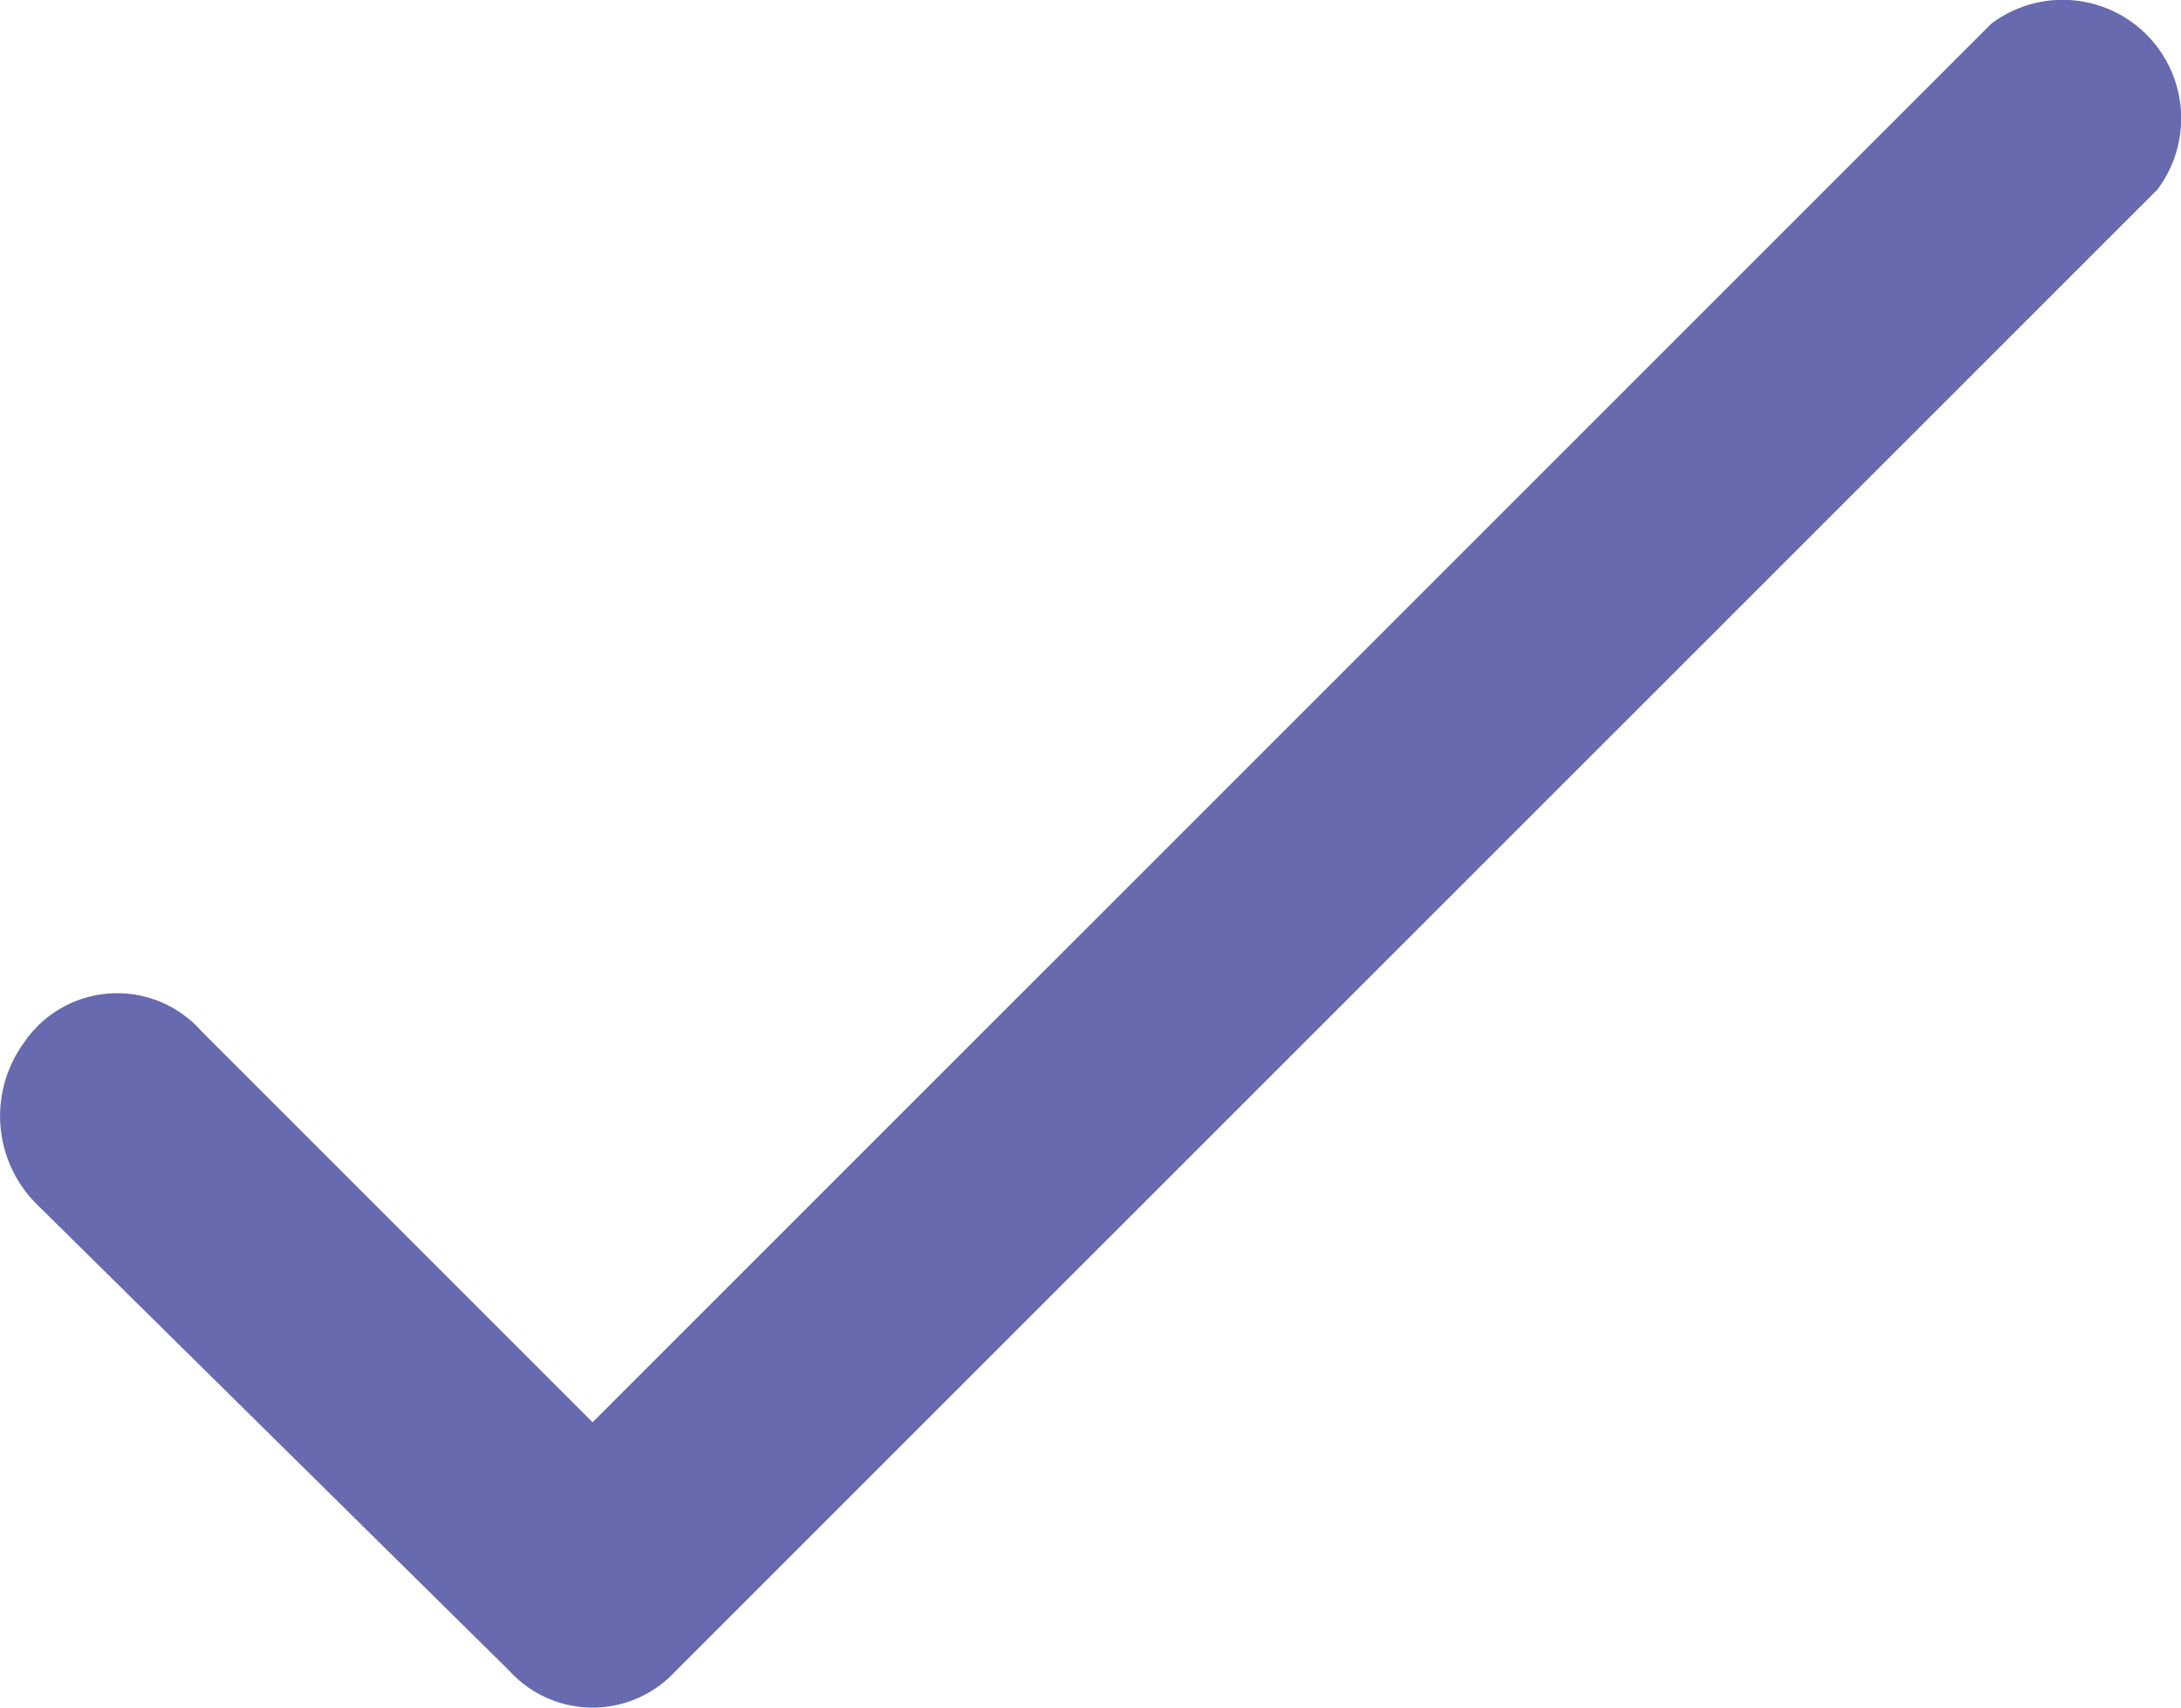 <svg xmlns="http://www.w3.org/2000/svg" width="12.771" height="10" viewBox="0 0 12.771 10">
  <g id="icons_Q2" data-name="icons Q2" transform="translate(-5.501 -9.7)">
    <path id="Path_130025" data-name="Path 130025" d="M8.485,19.486,5.709,16.745a.729.729,0,0,1-.069-.937.659.659,0,0,1,1.041-.069l2.29,2.29,8.19-8.19a.694.694,0,0,1,.972.972L9.457,19.486a.659.659,0,0,1-.972,0Z" fill="#676aaf"/>
  </g>
</svg>

